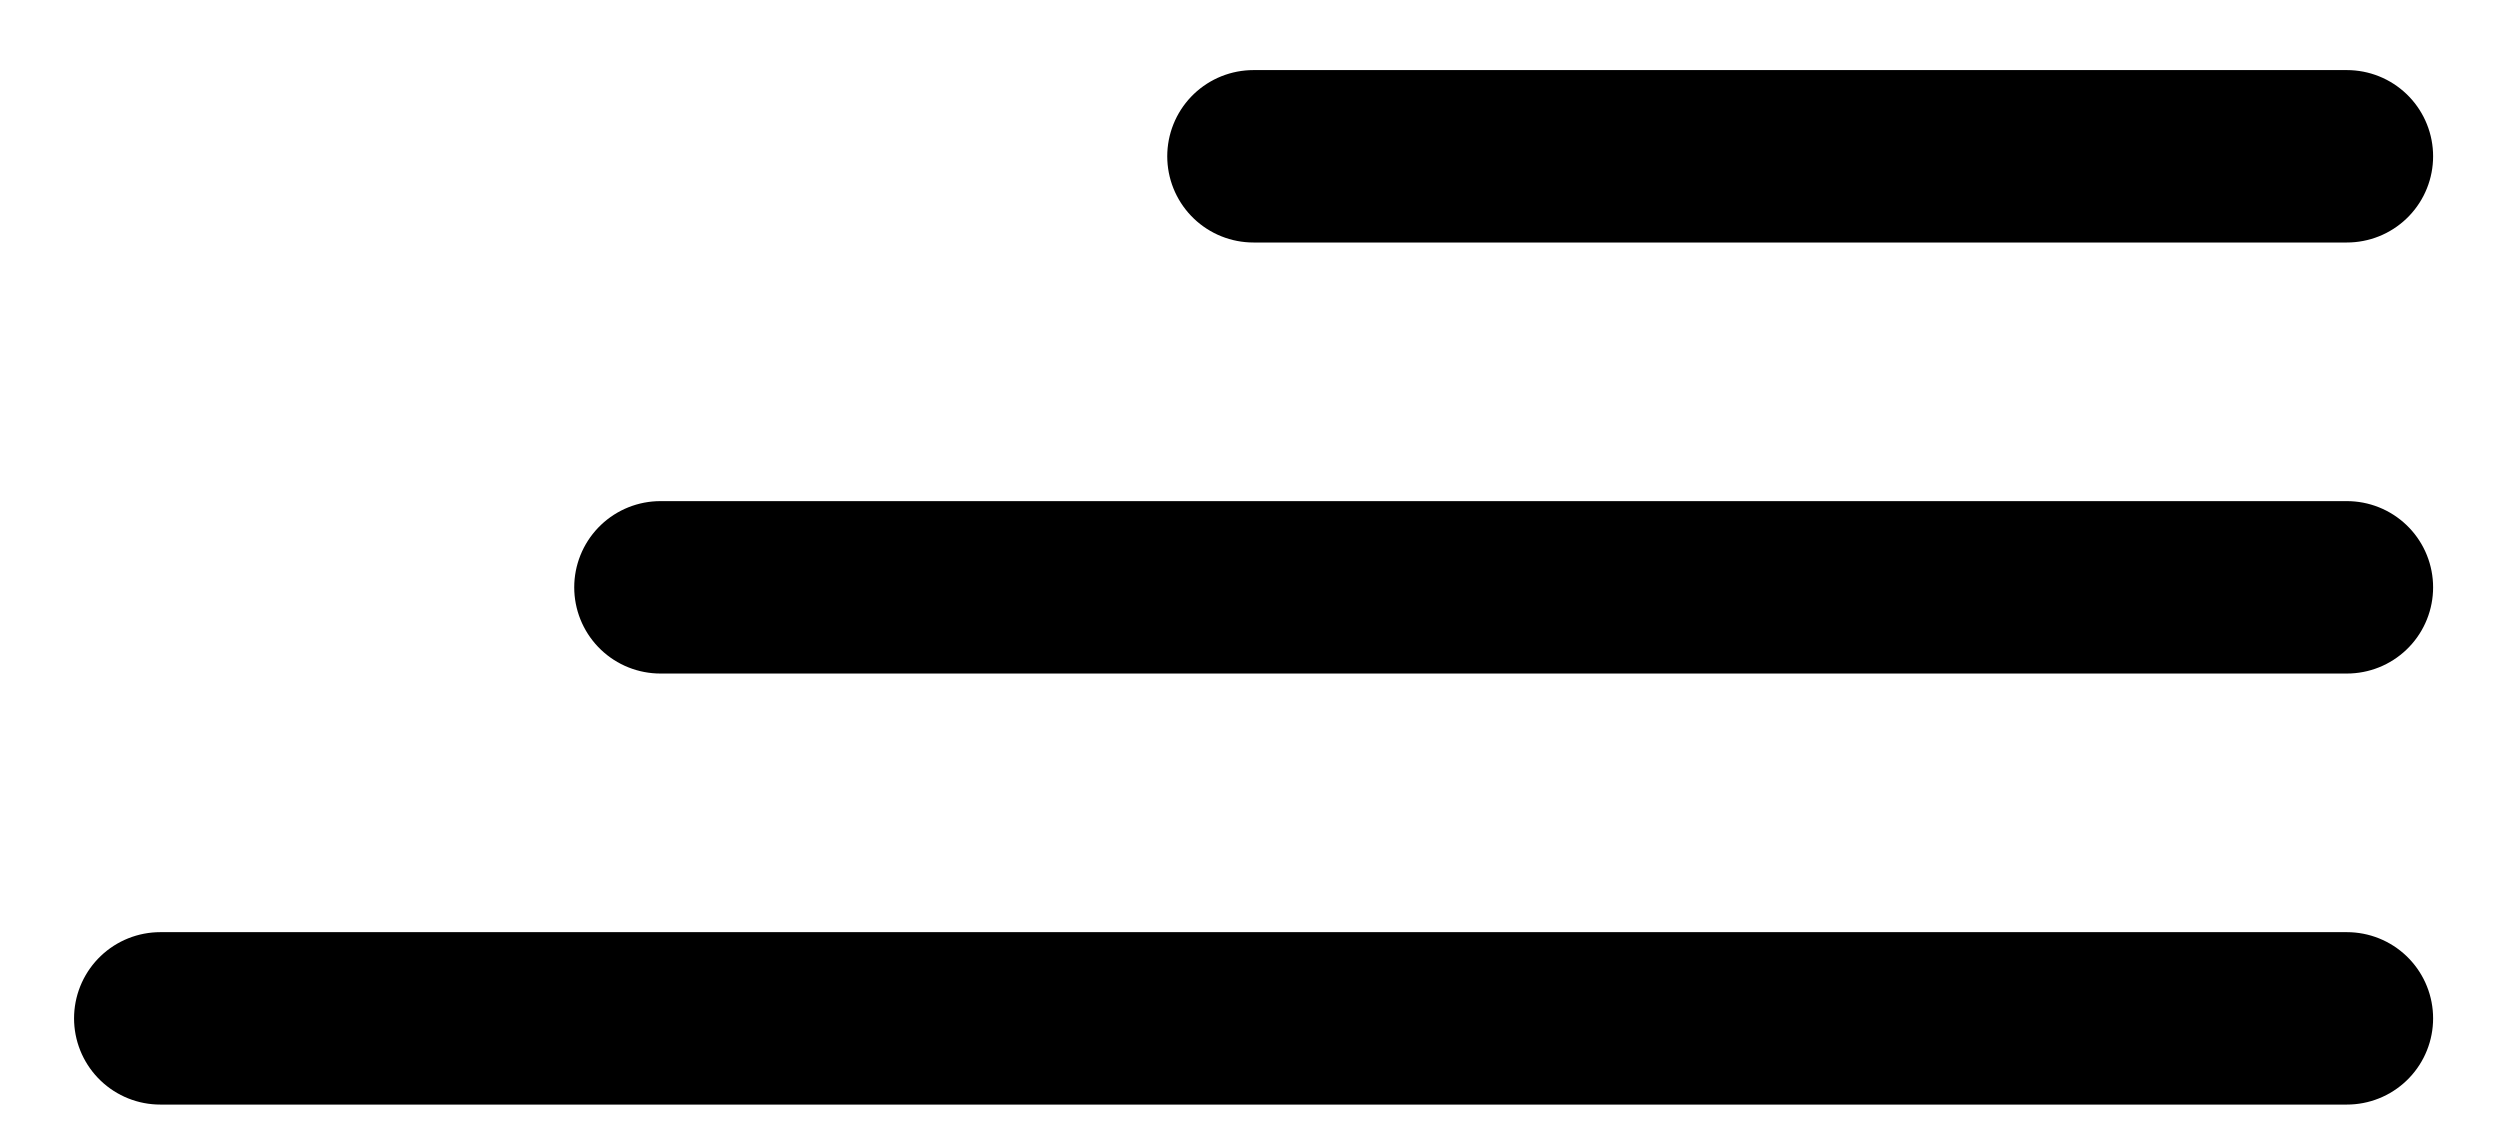 <?xml version="1.0" encoding="UTF-8"?> <svg xmlns="http://www.w3.org/2000/svg" width="29" height="13" viewBox="0 0 29 13" fill="none"> <line x1="14.54" y1="1.813" x2="27.224" y2="1.813" stroke="black" stroke-width="2" stroke-linecap="round"></line> <line x1="7.661" y1="6.813" x2="27.224" y2="6.813" stroke="black" stroke-width="2" stroke-linecap="round"></line> <line x1="1.859" y1="11.813" x2="27.224" y2="11.813" stroke="black" stroke-width="2" stroke-linecap="round"></line> </svg> 